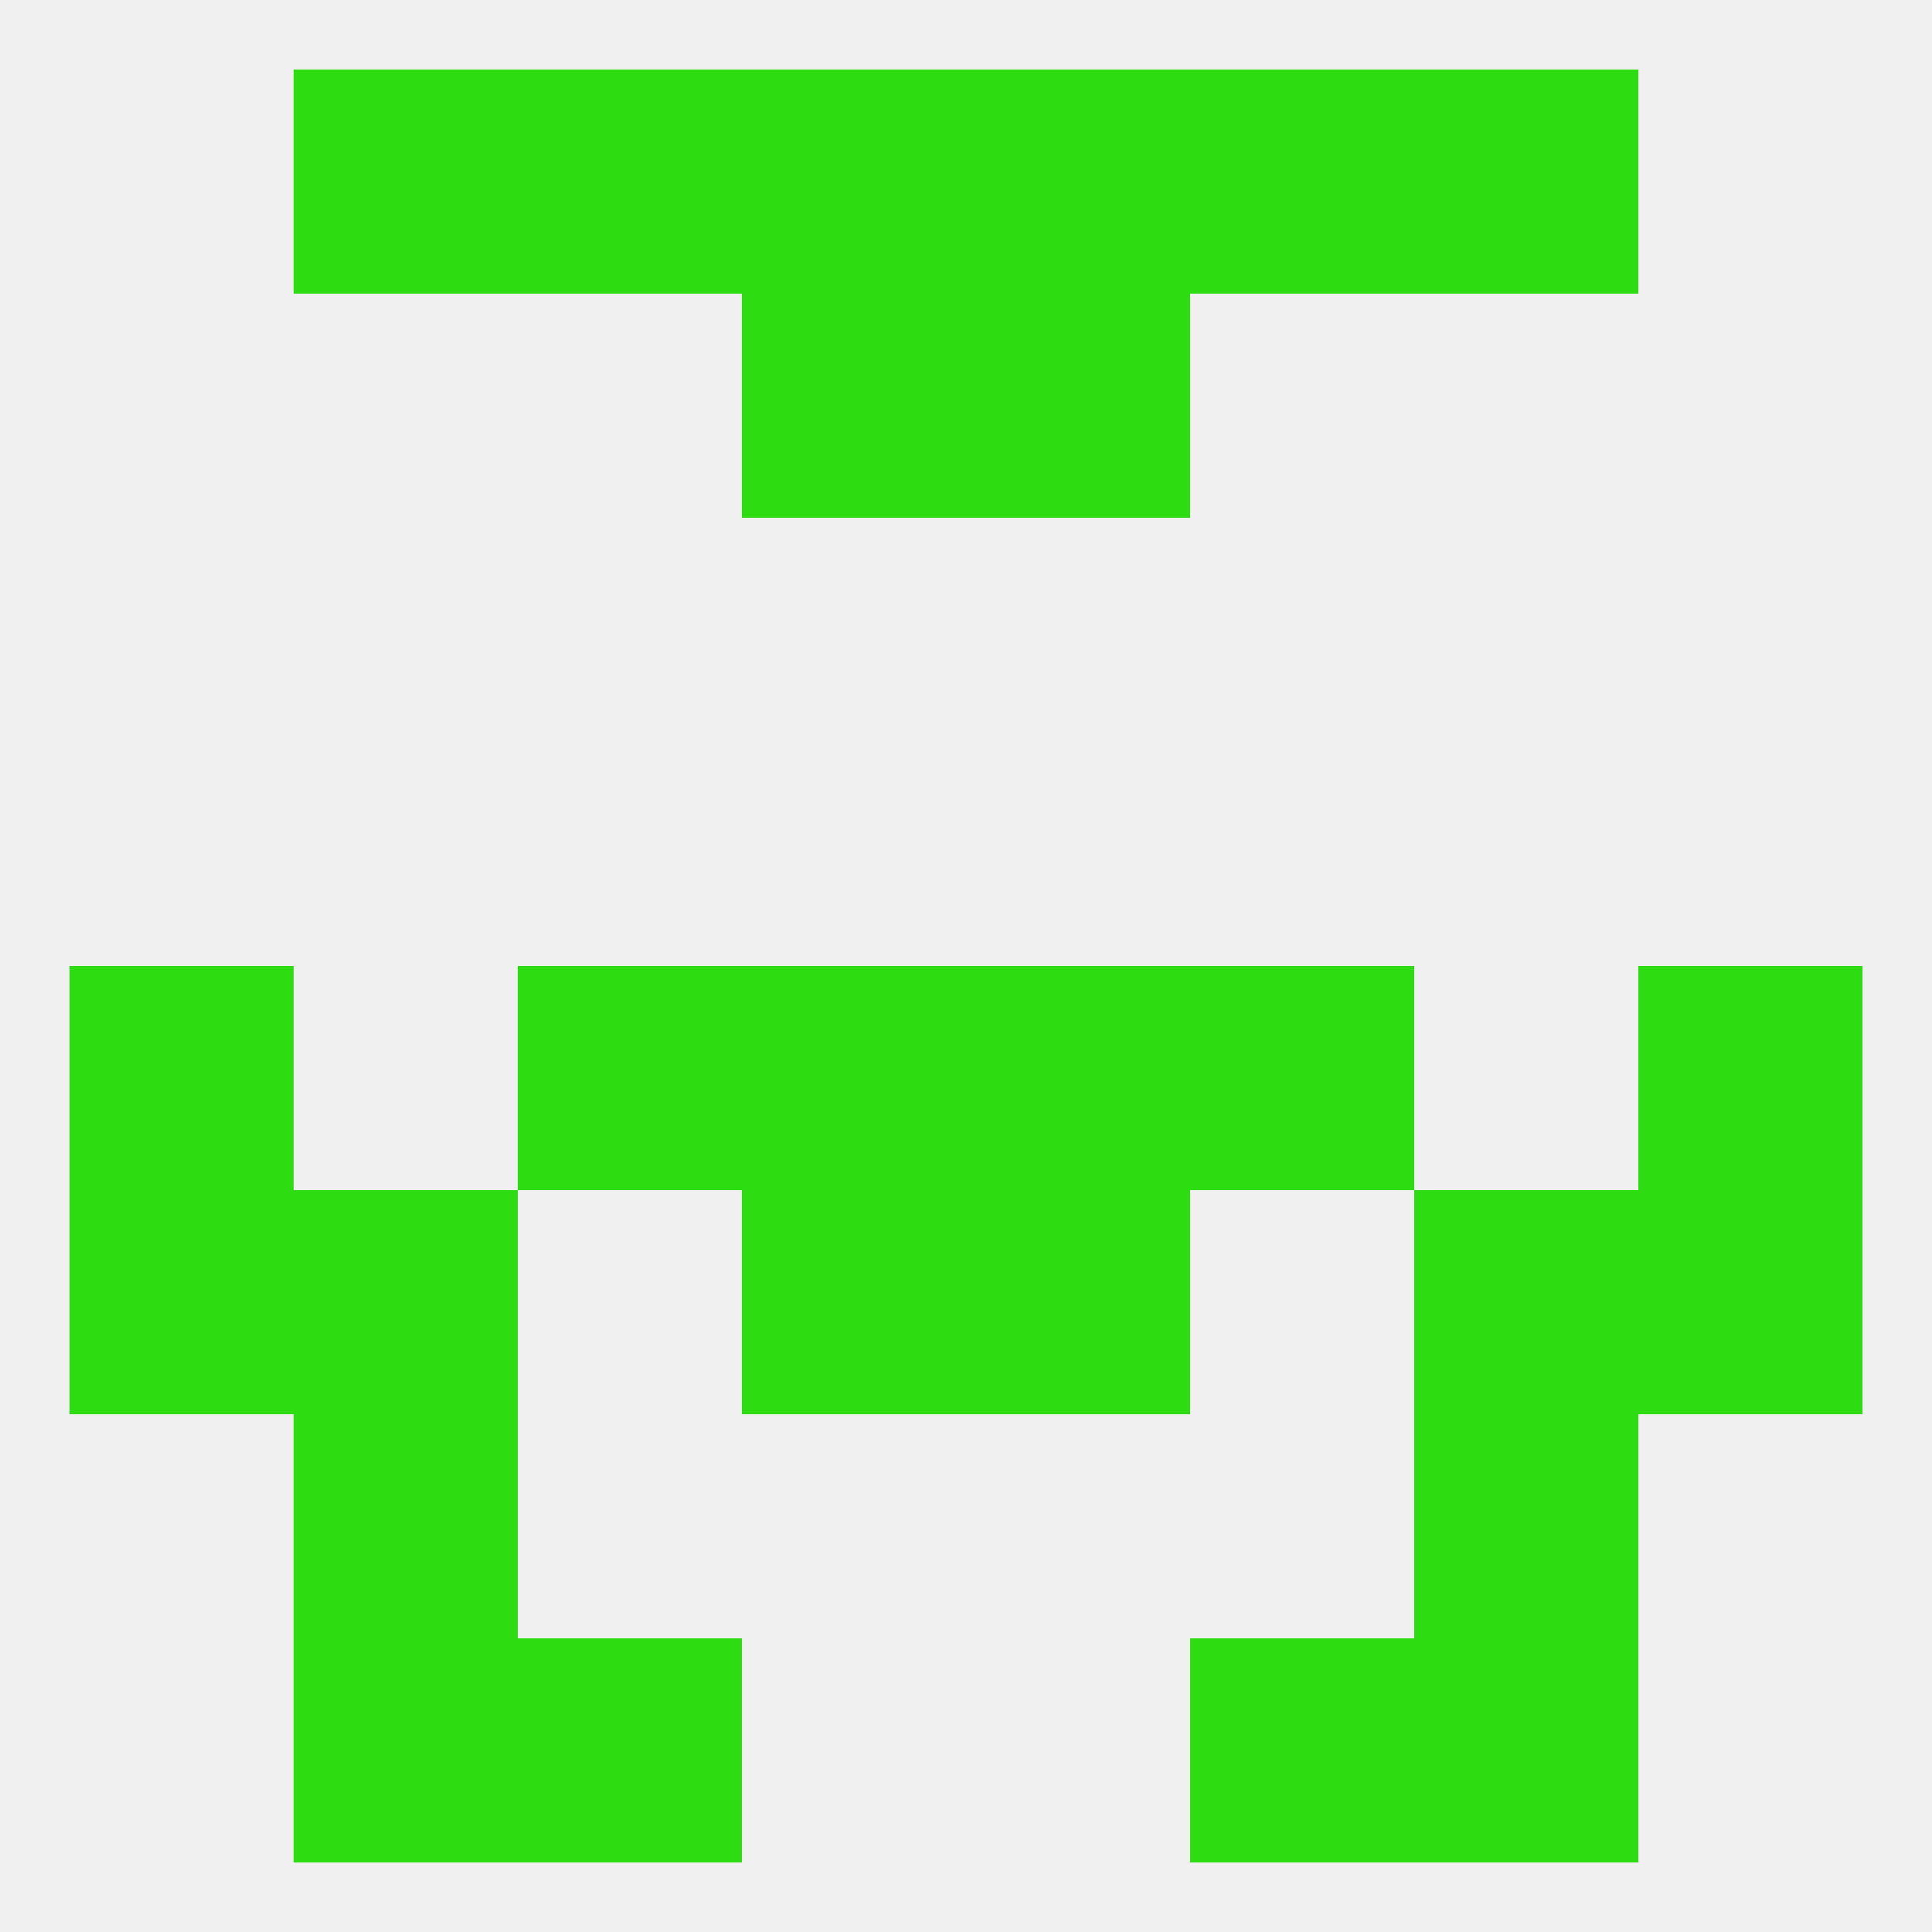 
<!--   <?xml version="1.0"?> -->
<svg version="1.1" baseprofile="full" xmlns="http://www.w3.org/2000/svg" xmlns:xlink="http://www.w3.org/1999/xlink" xmlns:ev="http://www.w3.org/2001/xml-events" width="250" height="250" viewBox="0 0 250 250" >
	<rect width="100%" height="100%" fill="rgba(240,240,240,255)"/>

	<rect x="212" y="154" width="29" height="29" fill="rgba(45,221,17,255)"/>
	<rect x="96" y="154" width="29" height="29" fill="rgba(45,221,17,255)"/>
	<rect x="125" y="154" width="29" height="29" fill="rgba(45,221,17,255)"/>
	<rect x="38" y="154" width="29" height="29" fill="rgba(45,221,17,255)"/>
	<rect x="183" y="154" width="29" height="29" fill="rgba(45,221,17,255)"/>
	<rect x="9" y="154" width="29" height="29" fill="rgba(45,221,17,255)"/>
	<rect x="183" y="183" width="29" height="29" fill="rgba(45,221,17,255)"/>
	<rect x="38" y="183" width="29" height="29" fill="rgba(45,221,17,255)"/>
	<rect x="38" y="212" width="29" height="29" fill="rgba(45,221,17,255)"/>
	<rect x="183" y="212" width="29" height="29" fill="rgba(45,221,17,255)"/>
	<rect x="67" y="212" width="29" height="29" fill="rgba(45,221,17,255)"/>
	<rect x="154" y="212" width="29" height="29" fill="rgba(45,221,17,255)"/>
	<rect x="38" y="9" width="29" height="29" fill="rgba(45,221,17,255)"/>
	<rect x="183" y="9" width="29" height="29" fill="rgba(45,221,17,255)"/>
	<rect x="67" y="9" width="29" height="29" fill="rgba(45,221,17,255)"/>
	<rect x="154" y="9" width="29" height="29" fill="rgba(45,221,17,255)"/>
	<rect x="96" y="9" width="29" height="29" fill="rgba(45,221,17,255)"/>
	<rect x="125" y="9" width="29" height="29" fill="rgba(45,221,17,255)"/>
	<rect x="125" y="38" width="29" height="29" fill="rgba(45,221,17,255)"/>
	<rect x="96" y="38" width="29" height="29" fill="rgba(45,221,17,255)"/>
	<rect x="9" y="125" width="29" height="29" fill="rgba(45,221,17,255)"/>
	<rect x="212" y="125" width="29" height="29" fill="rgba(45,221,17,255)"/>
	<rect x="96" y="125" width="29" height="29" fill="rgba(45,221,17,255)"/>
	<rect x="125" y="125" width="29" height="29" fill="rgba(45,221,17,255)"/>
	<rect x="67" y="125" width="29" height="29" fill="rgba(45,221,17,255)"/>
	<rect x="154" y="125" width="29" height="29" fill="rgba(45,221,17,255)"/>
</svg>